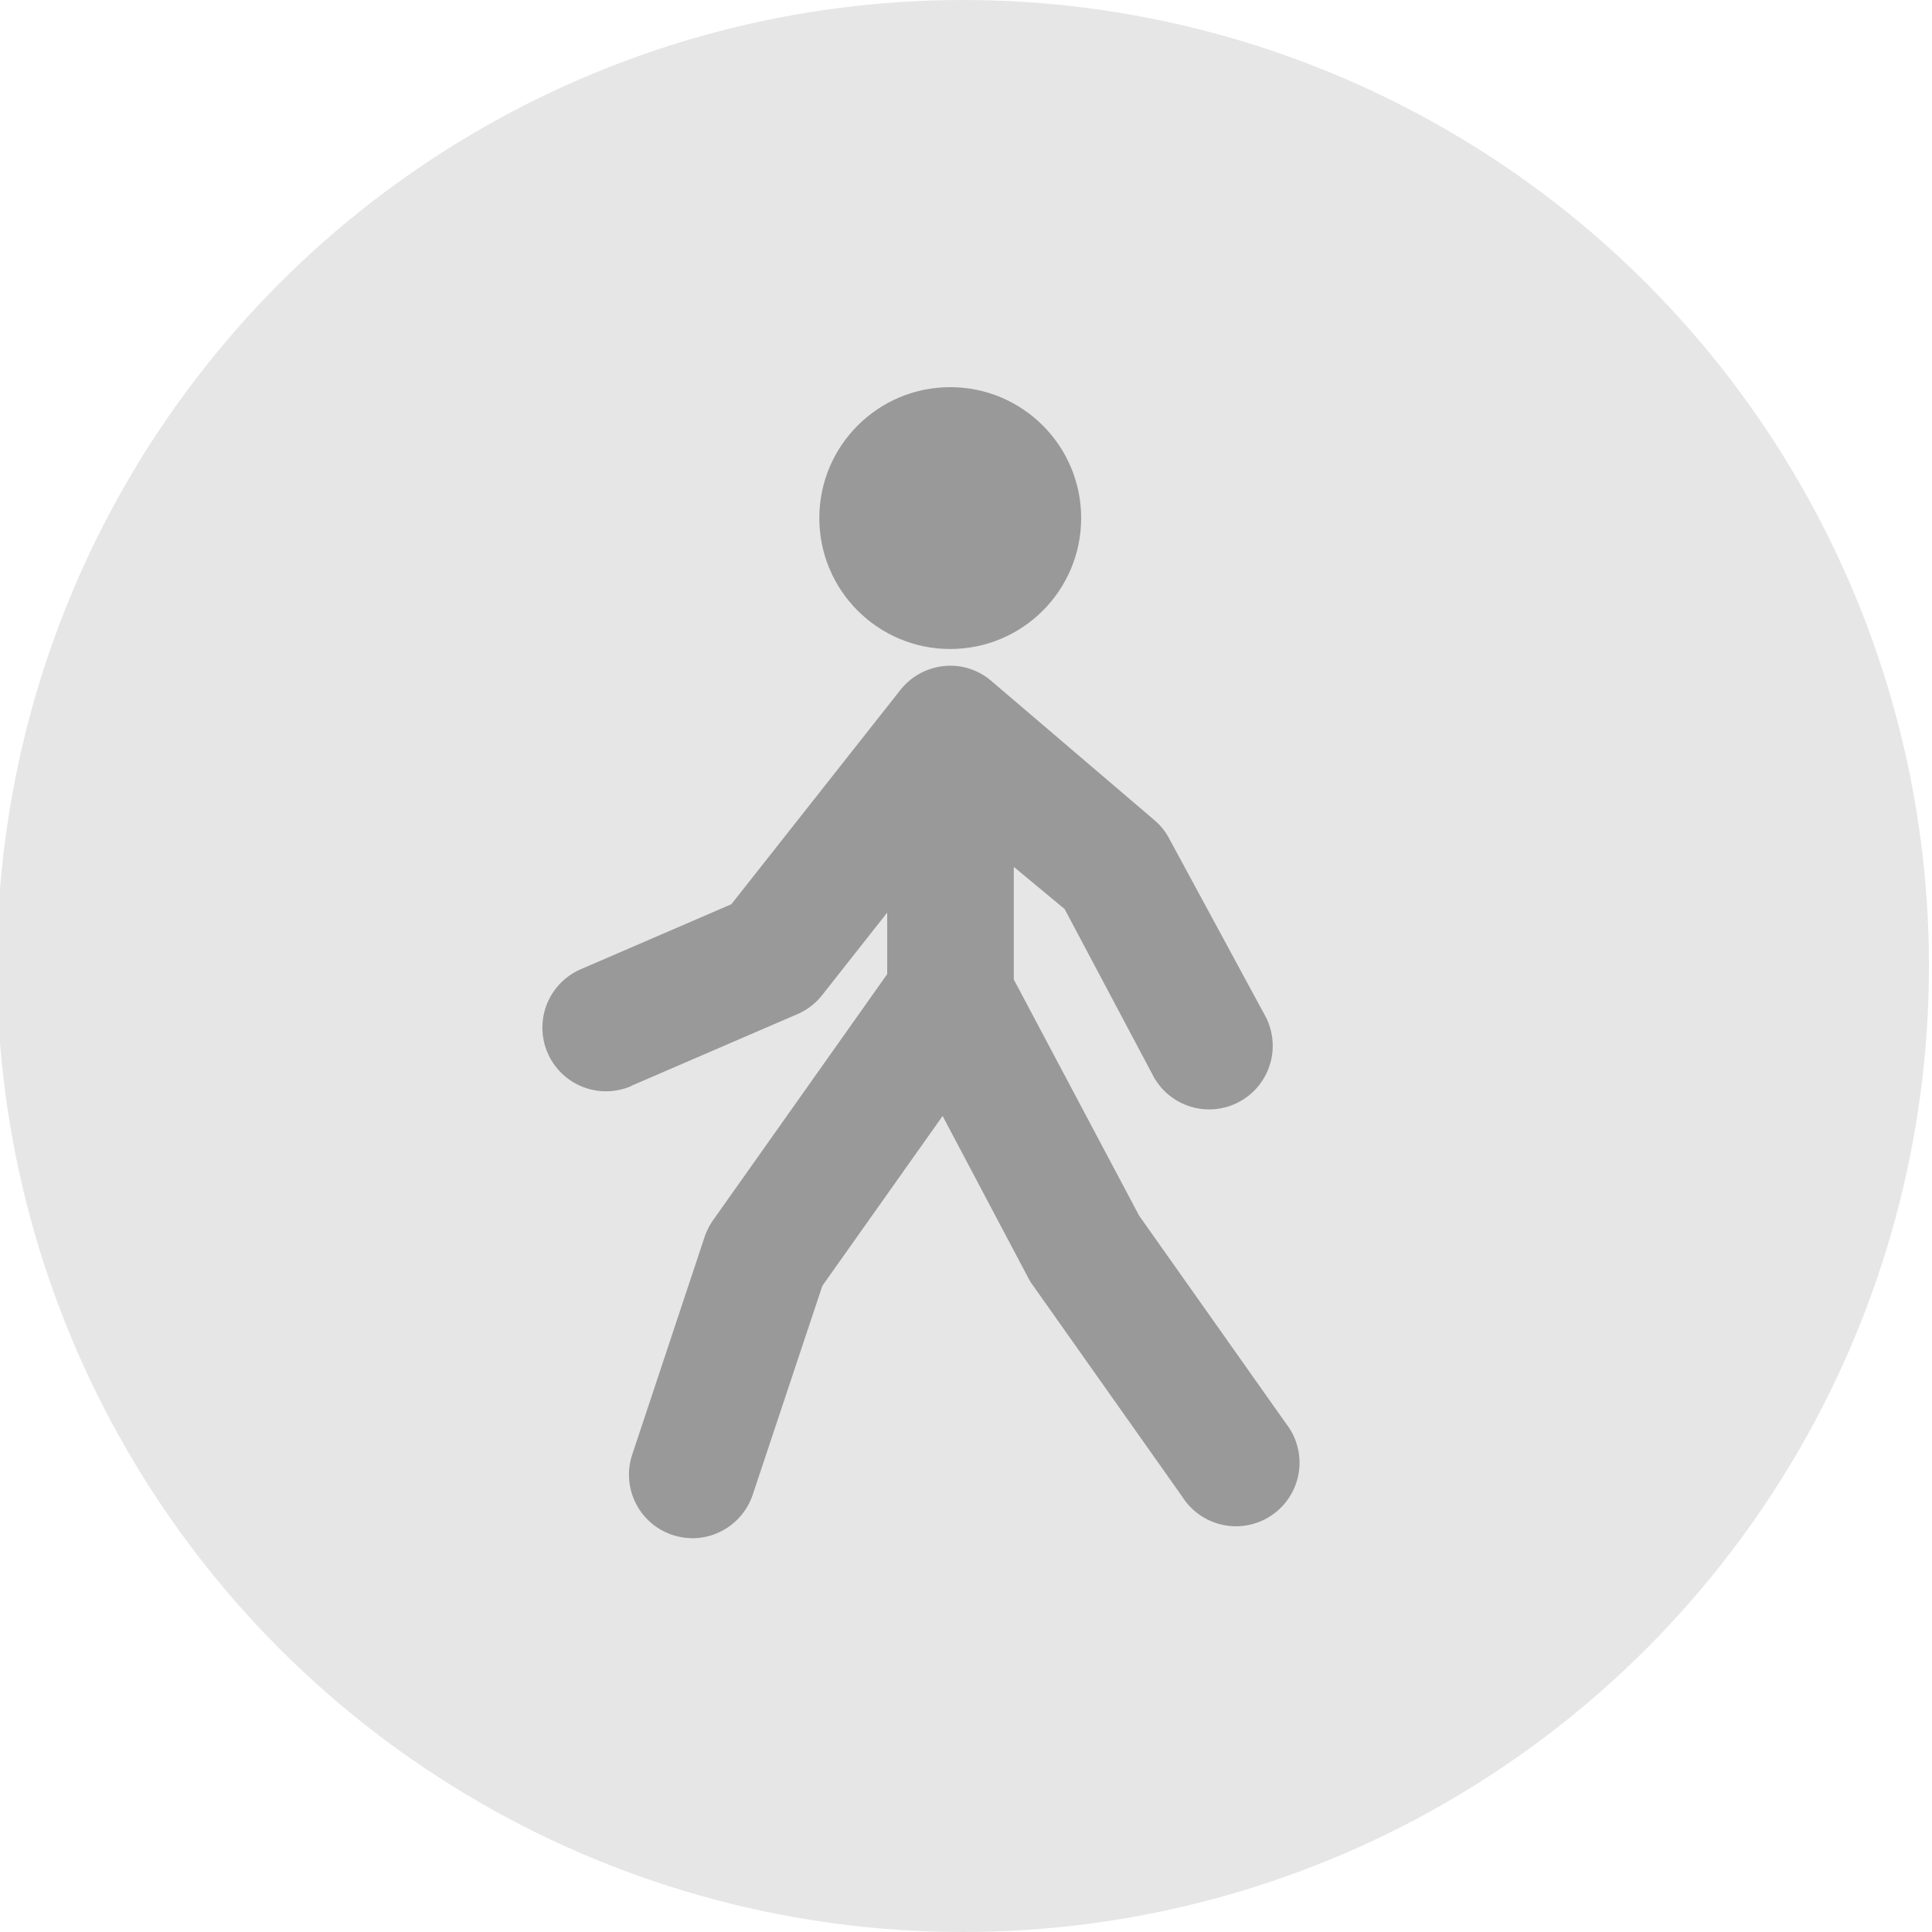 <svg id="レイヤー_2" data-name="レイヤー 2" xmlns="http://www.w3.org/2000/svg" viewBox="0 0 76 76"><defs><style>.cls-1{fill:#e6e6e6}.cls-2{fill:#999}</style></defs><title>アートボード 1</title><circle class="cls-1" cx="37.88" cy="38" r="38"/><circle class="cls-2" cx="37.38" cy="20.38" r="5.15"/><path class="cls-2" d="M24.82 42.72l6.51-2.81a2.48 2.48 0 0 0 1-.75l2.57-3.26v2.42L28.05 48a2.65 2.65 0 0 0-.33.65l-2.85 8.57a2.5 2.5 0 0 0 1.58 3.16 2.72 2.72 0 0 0 .79.13 2.51 2.51 0 0 0 2.37-1.71l2.74-8.22 4.73-6.68 3.38 6.39a1.78 1.78 0 0 0 .17.27l5.88 8.32A2.5 2.5 0 1 0 50.59 56l-5.78-8.18-4.93-9.29V34.1l2 1.66 3.44 6.48a2.5 2.5 0 1 0 4.41-2.35L46 33a2.4 2.4 0 0 0-.58-.73L39 26.79a2.47 2.47 0 0 0-1.86-.59 2.52 2.52 0 0 0-1.72.94l-6.65 8.43-5.93 2.56a2.5 2.5 0 1 0 2 4.59z"/></svg>